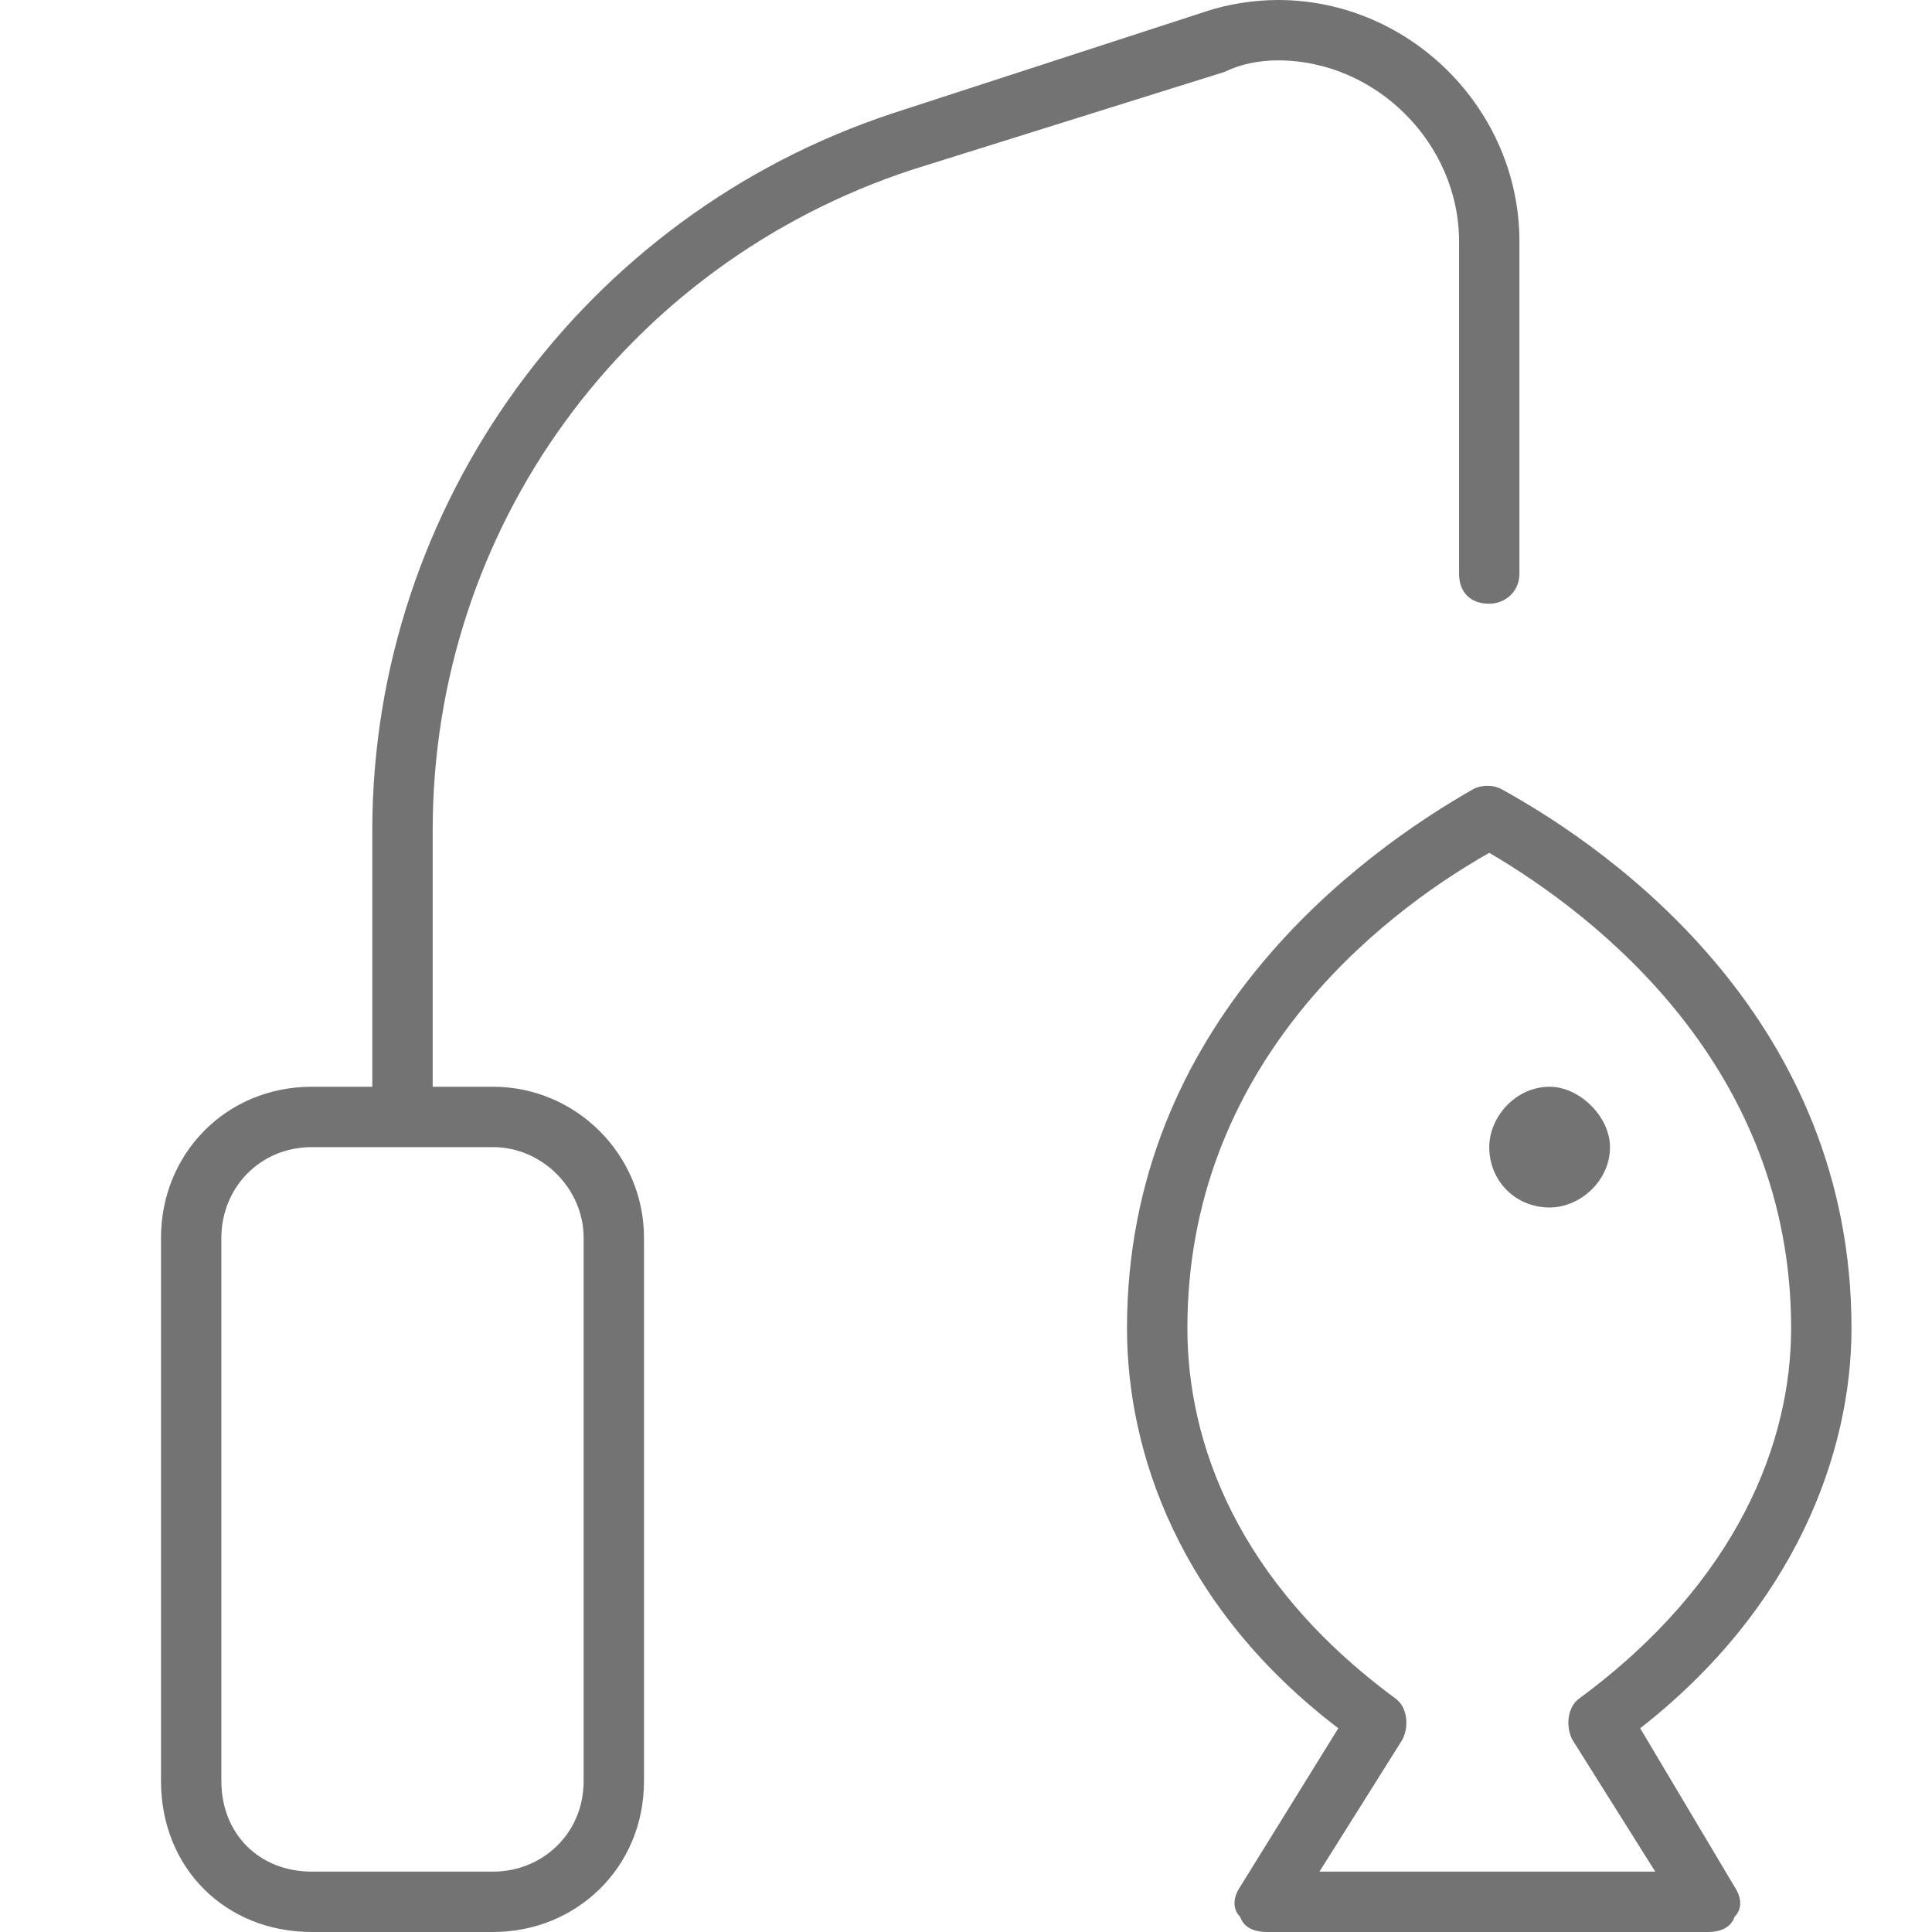 <?xml version="1.0" encoding="utf-8"?>
<svg xmlns="http://www.w3.org/2000/svg" width="24" height="24" viewBox="0 0 24 24" fill="none">
<path d="M15.875 0.75C15.641 0.75 15.406 0.797 15.219 0.891L11.328 2.109C7.766 3.281 5.375 6.562 5.375 10.312V13.5H6.125C7.156 13.5 8 14.344 8 15.375V22.125C8 23.203 7.156 24 6.125 24H3.875C2.797 24 2 23.203 2 22.125V15.375C2 14.344 2.797 13.5 3.875 13.5H4.625V10.312C4.625 6.281 7.25 2.672 11.094 1.406L14.984 0.141C15.266 0.047 15.594 0 15.875 0C17.516 0 18.875 1.359 18.875 3V7.125C18.875 7.359 18.688 7.5 18.5 7.5C18.266 7.5 18.125 7.359 18.125 7.125V3C18.125 1.781 17.094 0.75 15.875 0.75ZM18.312 9.797C18.406 9.75 18.547 9.75 18.641 9.797C20.094 10.594 23 12.703 23 16.5C23 18.047 22.297 19.969 20.375 21.469L21.547 23.438C21.641 23.578 21.641 23.719 21.547 23.812C21.5 23.953 21.359 24 21.219 24H15.734C15.594 24 15.453 23.953 15.406 23.812C15.312 23.719 15.312 23.578 15.406 23.438L16.625 21.469C14.656 19.969 14 18.047 14 16.5C14 12.703 16.906 10.594 18.312 9.797ZM14.75 16.5C14.75 17.906 15.359 19.641 17.328 21.094C17.469 21.188 17.516 21.422 17.422 21.609L16.391 23.25H20.562L19.531 21.609C19.438 21.422 19.484 21.188 19.625 21.094C21.594 19.641 22.25 17.906 22.25 16.5C22.25 13.266 19.859 11.391 18.5 10.594C17.094 11.391 14.75 13.266 14.75 16.5ZM6.125 14.25H3.875C3.219 14.25 2.75 14.766 2.75 15.375V22.125C2.75 22.781 3.219 23.25 3.875 23.25H6.125C6.734 23.25 7.25 22.781 7.25 22.125V15.375C7.25 14.766 6.734 14.25 6.125 14.25ZM19.25 13.5C19.625 13.5 20 13.875 20 14.25C20 14.672 19.625 15 19.25 15C18.828 15 18.5 14.672 18.5 14.25C18.5 13.875 18.828 13.5 19.25 13.5Z" fill="#737373"/>
</svg>
